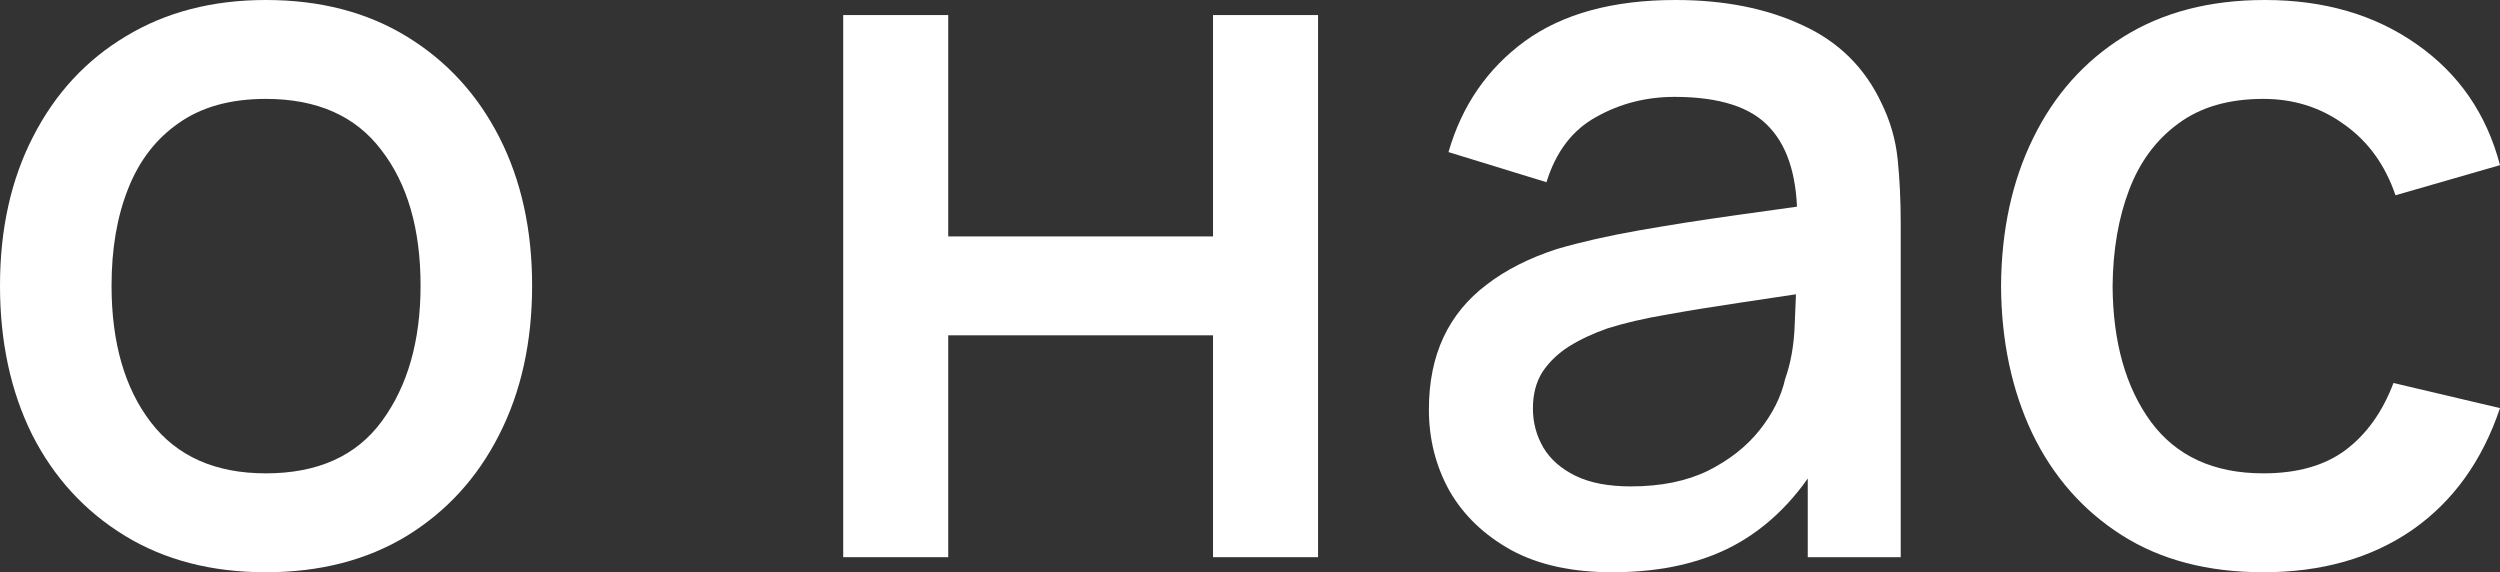 <?xml version="1.0" encoding="UTF-8"?> <svg xmlns="http://www.w3.org/2000/svg" width="616" height="141" viewBox="0 0 616 141" fill="none"><rect x="0" y="0" width="616" height="141" fill="#333333" stroke="none"/><path d="M65.495 141C52.123 141 40.527 137.99 30.704 131.971C20.882 125.952 13.289 117.665 7.924 107.111C2.641 96.474 0 84.229 0 70.376C0 56.441 2.724 44.197 8.171 33.642C13.619 23.005 21.254 14.76 31.076 8.905C40.898 2.968 52.371 0 65.495 0C78.866 0 90.463 3.01 100.285 9.029C110.107 15.048 117.701 23.335 123.066 33.889C128.431 44.444 131.113 56.606 131.113 70.376C131.113 84.311 128.39 96.597 122.942 107.234C117.577 117.789 109.983 126.075 100.161 132.095C90.339 138.032 78.784 141 65.495 141ZM65.495 116.634C78.288 116.634 87.822 112.346 94.094 103.771C100.45 95.113 103.628 83.982 103.628 70.376C103.628 56.441 100.409 45.31 93.971 36.982C87.615 28.571 78.123 24.366 65.495 24.366C56.828 24.366 49.688 26.345 44.076 30.303C38.463 34.178 34.295 39.579 31.571 46.505C28.847 53.349 27.485 61.306 27.485 70.376C27.485 84.394 30.704 95.608 37.143 104.018C43.581 112.429 53.031 116.634 65.495 116.634Z" fill="white"></path><path d="M207.768 137.289V3.711H233.644V58.255H298.891V3.711H324.767V137.289H298.891V82.621H233.644V137.289H207.768Z" fill="white"></path><path d="M397.271 141C387.366 141 379.071 139.186 372.385 135.558C365.7 131.847 360.623 126.982 357.157 120.963C353.773 114.861 352.081 108.182 352.081 100.926C352.081 94.165 353.278 88.228 355.671 83.116C358.065 78.004 361.614 73.675 366.319 70.129C371.023 66.501 376.801 63.574 383.652 61.347C389.595 59.616 396.322 58.09 403.833 56.771C411.344 55.452 419.226 54.215 427.48 53.06C435.817 51.906 444.071 50.752 452.242 49.597L442.832 54.792C442.997 44.32 440.769 36.569 436.147 31.54C431.607 26.427 423.766 23.871 412.623 23.871C405.607 23.871 399.169 25.52 393.309 28.818C387.449 32.034 383.363 37.394 381.052 44.897L356.909 37.476C360.211 26.015 366.484 16.904 375.728 10.142C385.055 3.381 397.436 0 412.871 0C424.839 0 435.239 2.061 444.07 6.184C452.985 10.225 459.505 16.656 463.632 25.479C465.778 29.849 467.099 34.467 467.594 39.332C468.089 44.197 468.337 49.432 468.337 55.039V137.289H445.432V106.739L449.889 110.697C444.359 120.922 437.302 128.549 428.718 133.579C420.217 138.526 409.734 141 397.271 141ZM401.852 119.85C409.198 119.85 415.512 118.572 420.794 116.016C426.077 113.377 430.328 110.038 433.547 105.997C436.766 101.957 438.871 97.752 439.861 93.382C441.264 89.424 442.048 84.971 442.213 80.024C442.461 75.076 442.585 71.118 442.585 68.15L451.004 71.242C442.832 72.479 435.404 73.592 428.718 74.582C422.033 75.571 415.966 76.561 410.518 77.55C405.153 78.457 400.366 79.57 396.157 80.889C392.607 82.126 389.43 83.611 386.623 85.342C383.899 87.074 381.712 89.176 380.061 91.65C378.493 94.124 377.709 97.133 377.709 100.679C377.709 104.142 378.576 107.358 380.309 110.326C382.042 113.212 384.684 115.521 388.233 117.253C391.782 118.984 396.322 119.85 401.852 119.85Z" fill="white"></path><path d="M557.686 141C543.985 141 532.347 137.949 522.772 131.847C513.198 125.746 505.852 117.376 500.734 106.739C495.699 96.103 493.141 84.023 493.058 70.5C493.141 56.73 495.782 44.568 500.982 34.013C506.182 23.376 513.61 15.048 523.267 9.029C532.924 3.01 544.521 0 558.058 0C572.667 0 585.13 3.628 595.448 10.884C605.848 18.14 612.698 28.076 616 40.692L590.248 48.113C587.689 40.61 583.48 34.797 577.619 30.674C571.842 26.468 565.197 24.366 557.686 24.366C549.185 24.366 542.21 26.386 536.763 30.426C531.315 34.384 527.27 39.826 524.629 46.753C521.988 53.679 520.626 61.595 520.544 70.5C520.626 84.27 523.763 95.402 529.953 103.895C536.226 112.388 545.47 116.634 557.686 116.634C566.023 116.634 572.75 114.738 577.867 110.945C583.067 107.069 587.029 101.545 589.753 94.371L616 100.555C611.625 113.583 604.403 123.602 594.333 130.611C584.264 137.537 572.048 141 557.686 141Z" fill="white"></path></svg> 